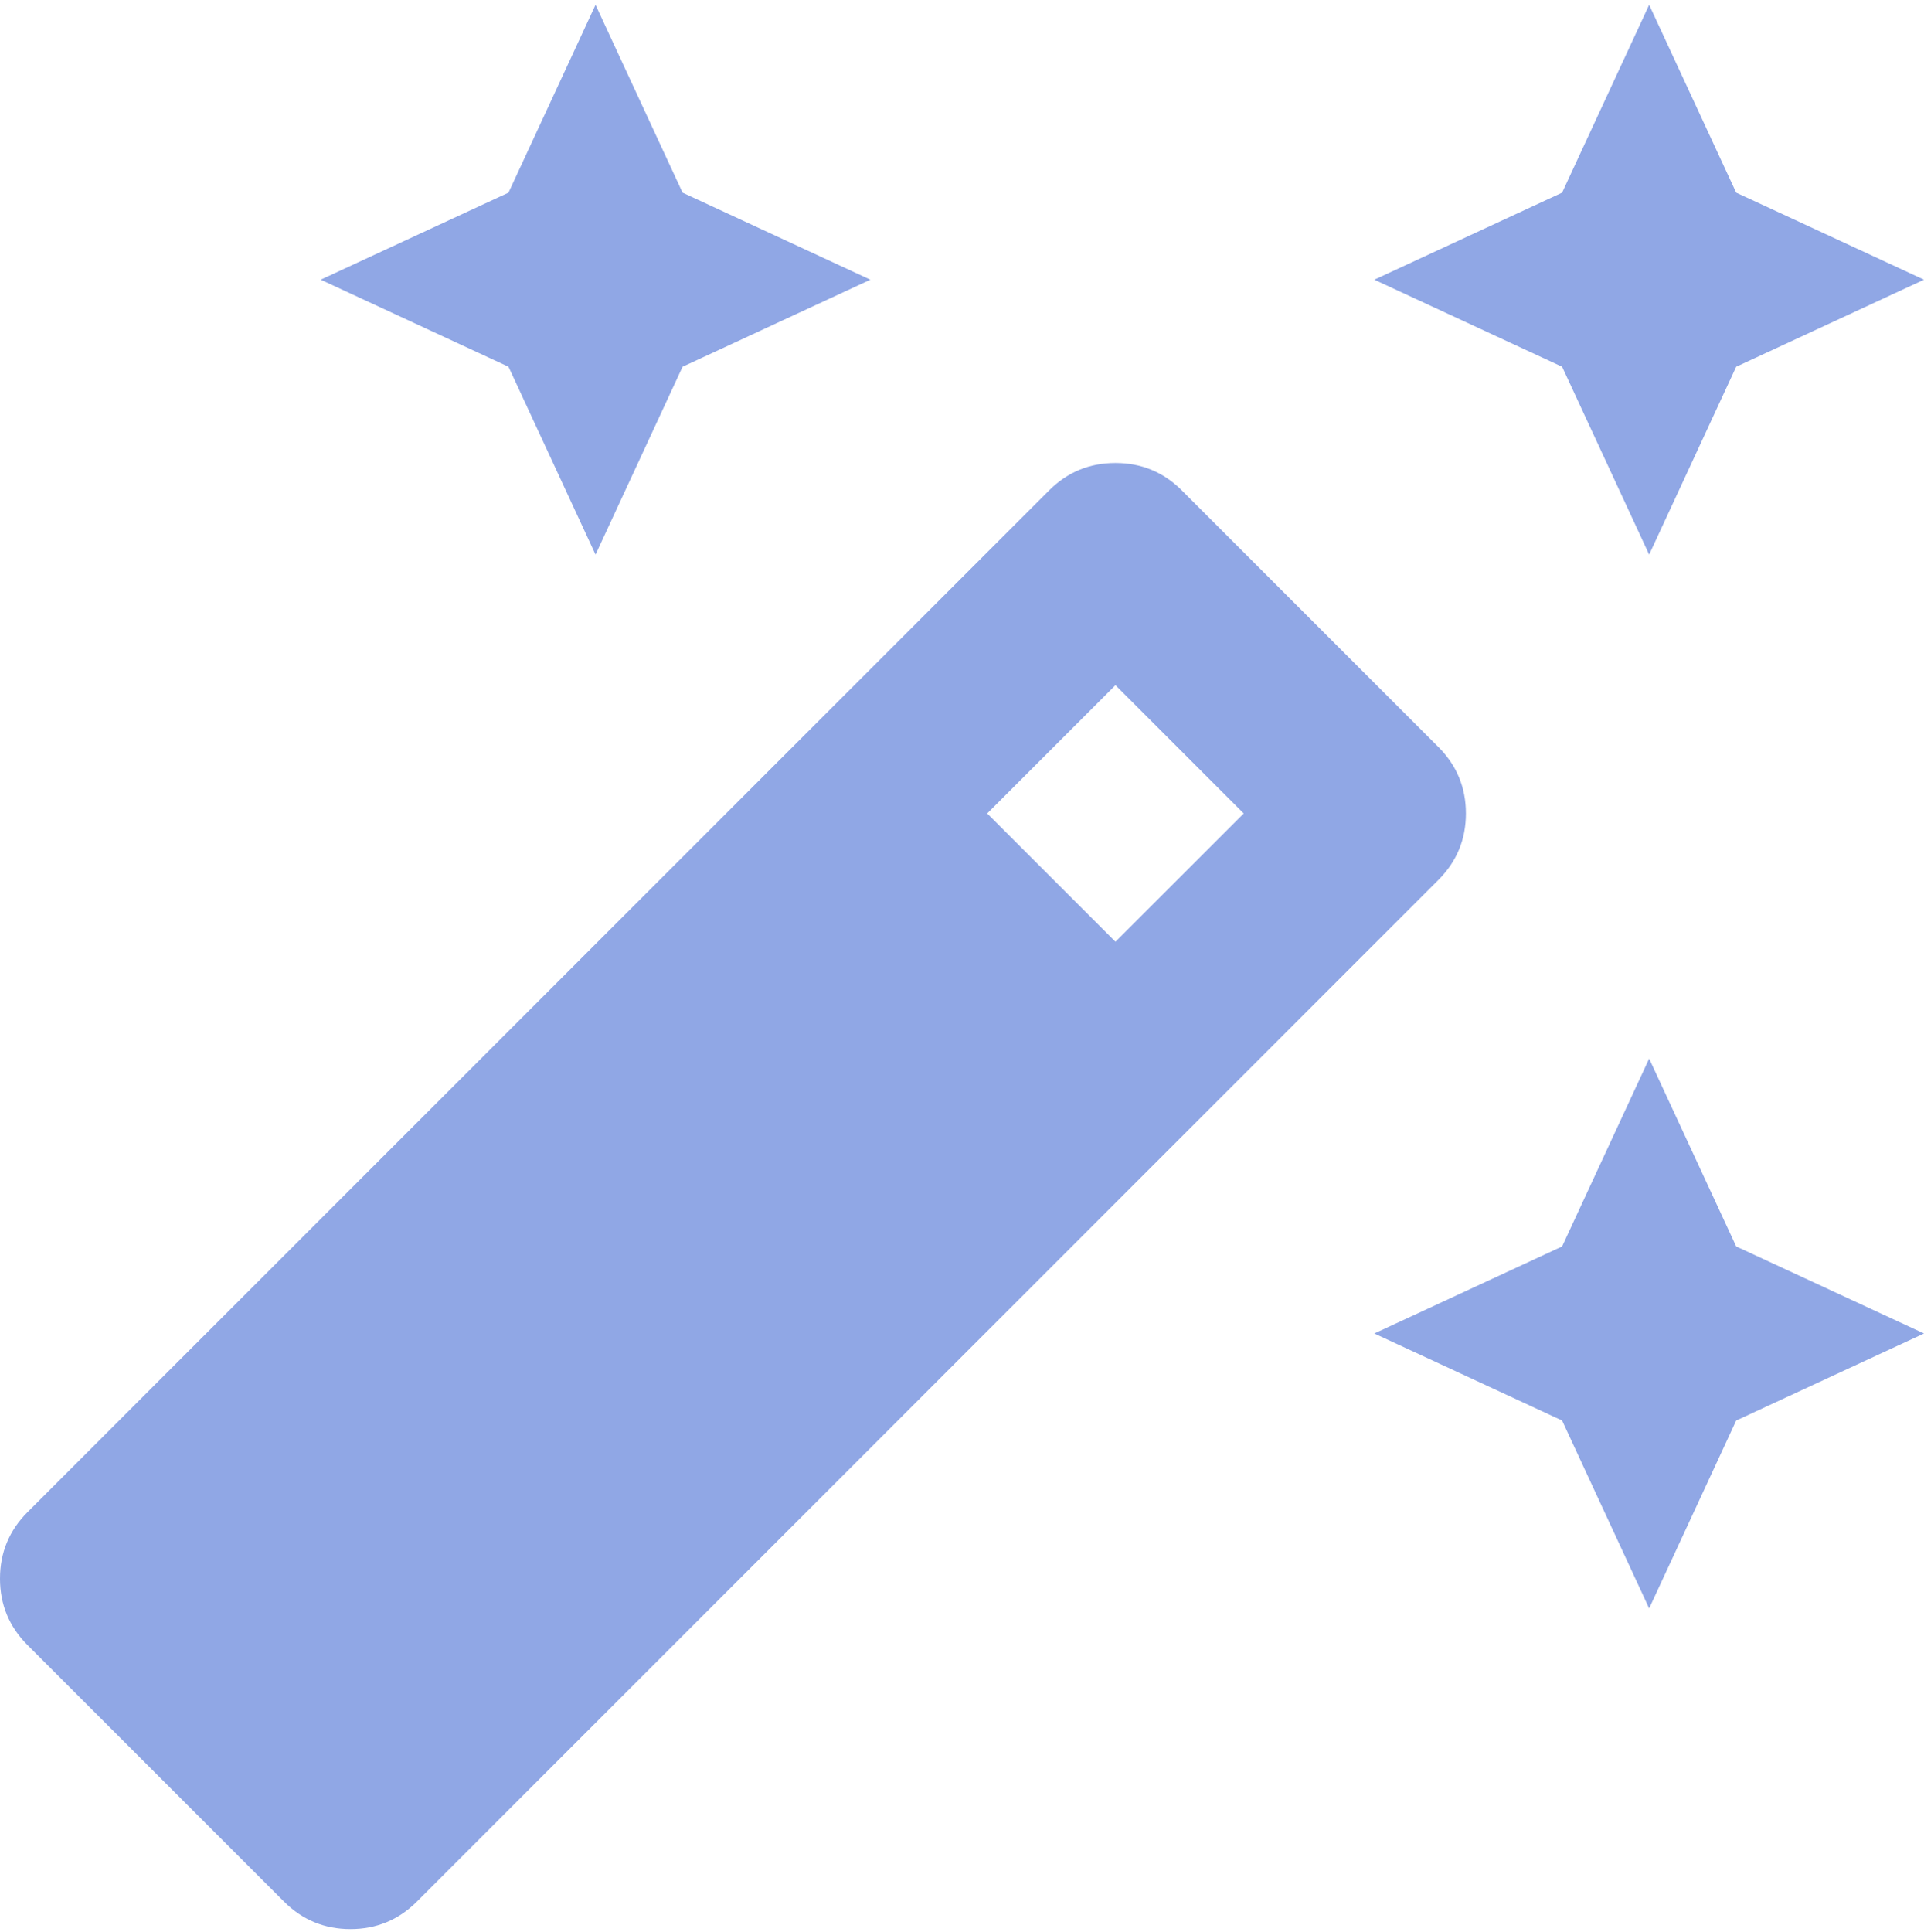 <svg width="240" height="241" viewBox="0 0 240 241" fill="none" xmlns="http://www.w3.org/2000/svg">
<path fill-rule="evenodd" clip-rule="evenodd" d="M63.429 45.742L74.286 69.171L85.143 45.742L108.571 34.885L85.143 24.028L74.286 0.599L63.429 24.028L40 34.885L63.429 45.742ZM194.857 177.171L205.714 200.599L216.571 177.171L240 166.314L216.571 155.456L205.714 132.028L194.857 155.456L171.429 166.314L194.857 177.171ZM3.429 205.171L35.429 237.171C37.714 239.456 40.476 240.599 43.714 240.599C46.952 240.599 49.714 239.456 52 237.171L179.429 109.742C181.714 107.456 182.857 104.695 182.857 101.456C182.857 98.218 181.714 95.457 179.429 93.171L147.429 61.171C145.143 58.885 142.381 57.742 139.143 57.742C135.905 57.742 133.143 58.885 130.857 61.171L3.429 188.599C1.143 190.885 0 193.647 0 196.885C0 200.123 1.143 202.885 3.429 205.171ZM155.143 101.456L139.143 117.456L123.143 101.456L139.143 85.457L155.143 101.456Z" fill="#90A7E5"/>
<path d="M205.714 69.171L194.857 45.742L171.429 34.885L194.857 24.028L205.714 0.599L216.571 24.028L240 34.885L216.571 45.742L205.714 69.171Z" fill="#90A7E5"/>
</svg>
